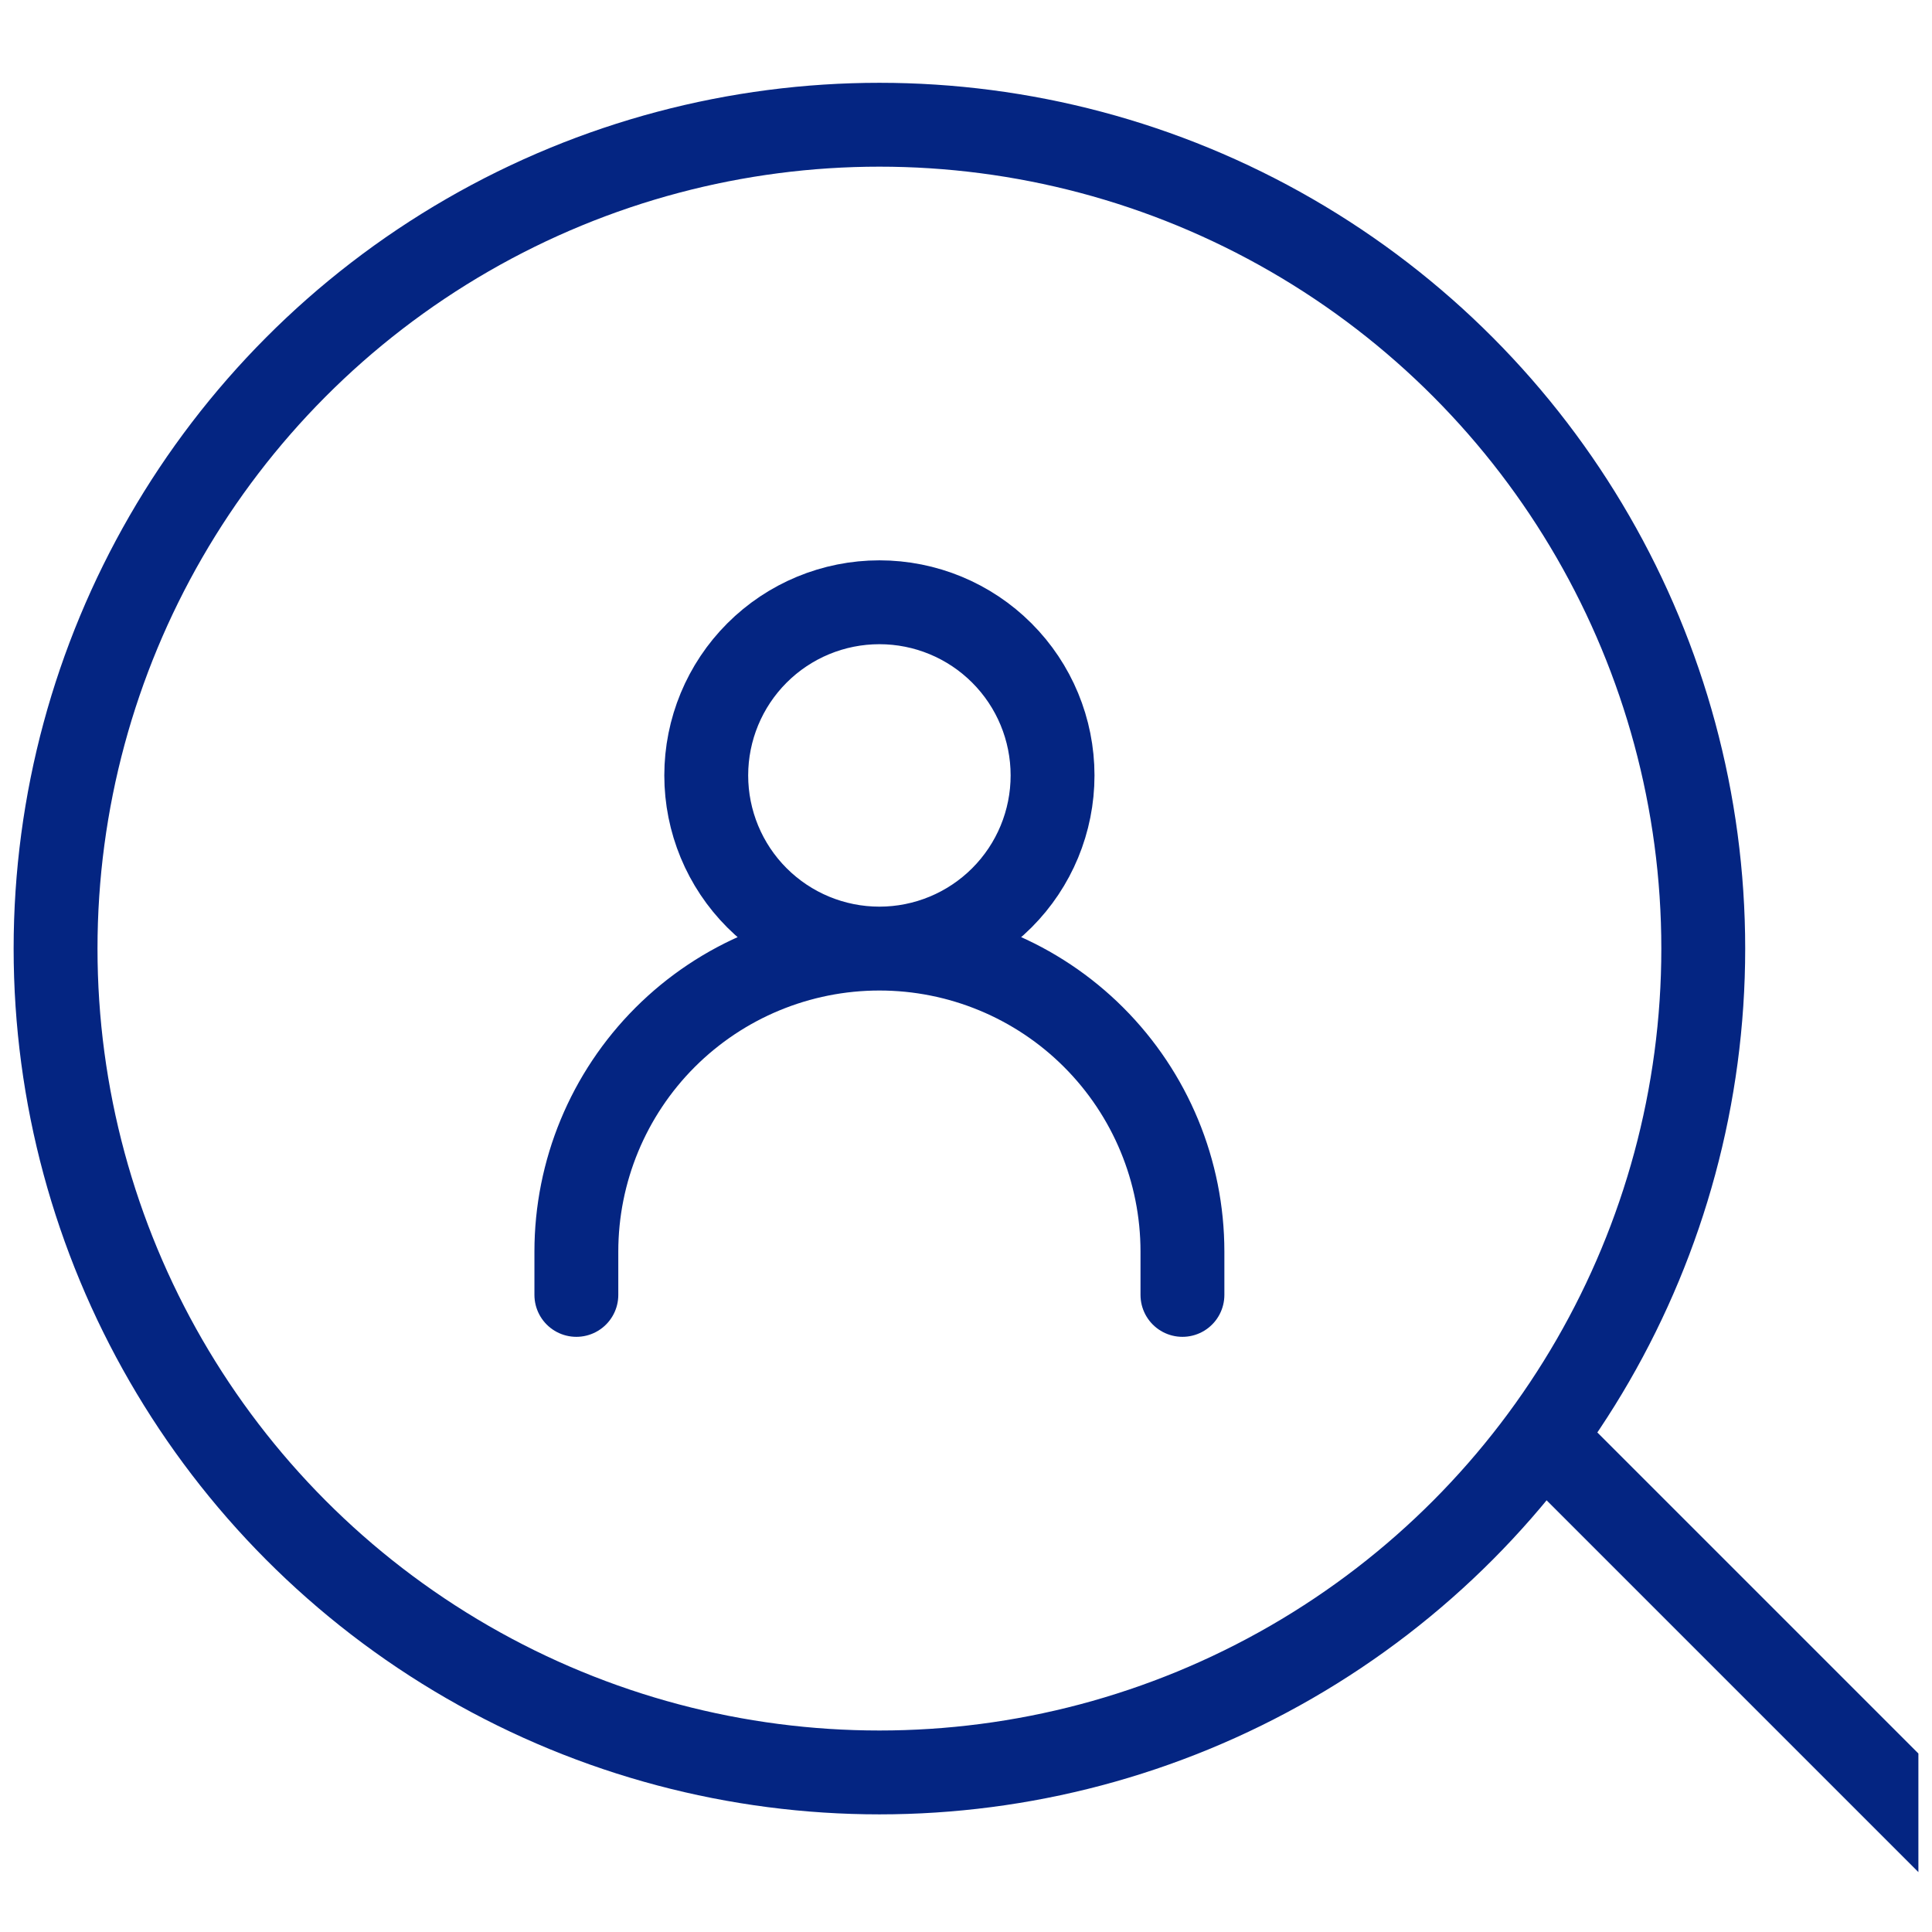 <svg width="71" height="71" viewBox="0 0 71 71" fill="none" xmlns="http://www.w3.org/2000/svg">
<g clip-path="url(#clip0_628_2804)">
<circle cx="32.318" cy="34.86" r="30.276" stroke="#042582" stroke-width="3.082"/>
<path d="M21.181 47.587V45.996C21.181 43.042 22.355 40.21 24.443 38.121C26.532 36.033 29.364 34.86 32.318 34.86M32.318 34.86C35.271 34.86 38.104 36.033 40.192 38.121C42.281 40.21 43.454 43.042 43.454 45.996V47.587M32.318 34.86C34.005 34.86 35.624 34.189 36.817 32.996C38.011 31.803 38.681 30.184 38.681 28.496C38.681 26.809 38.011 25.19 36.817 23.997C35.624 22.803 34.005 22.133 32.318 22.133C30.63 22.133 29.011 22.803 27.818 23.997C26.625 25.19 25.954 26.809 25.954 28.496C25.954 30.184 26.625 31.803 27.818 32.996C29.011 34.189 30.63 34.86 32.318 34.86Z" stroke="#042582" stroke-width="3.082" stroke-linecap="round" stroke-linejoin="round"/>
<line x1="56.741" y1="52.861" x2="71.589" y2="67.709" stroke="#042582" stroke-width="3.082"/>
</g>
<defs>
<clipPath id="clip0_628_2804">
<rect width="70" height="70" fill="white" transform="translate(0.5 0.92)"/>
</clipPath>
</defs>
</svg>
